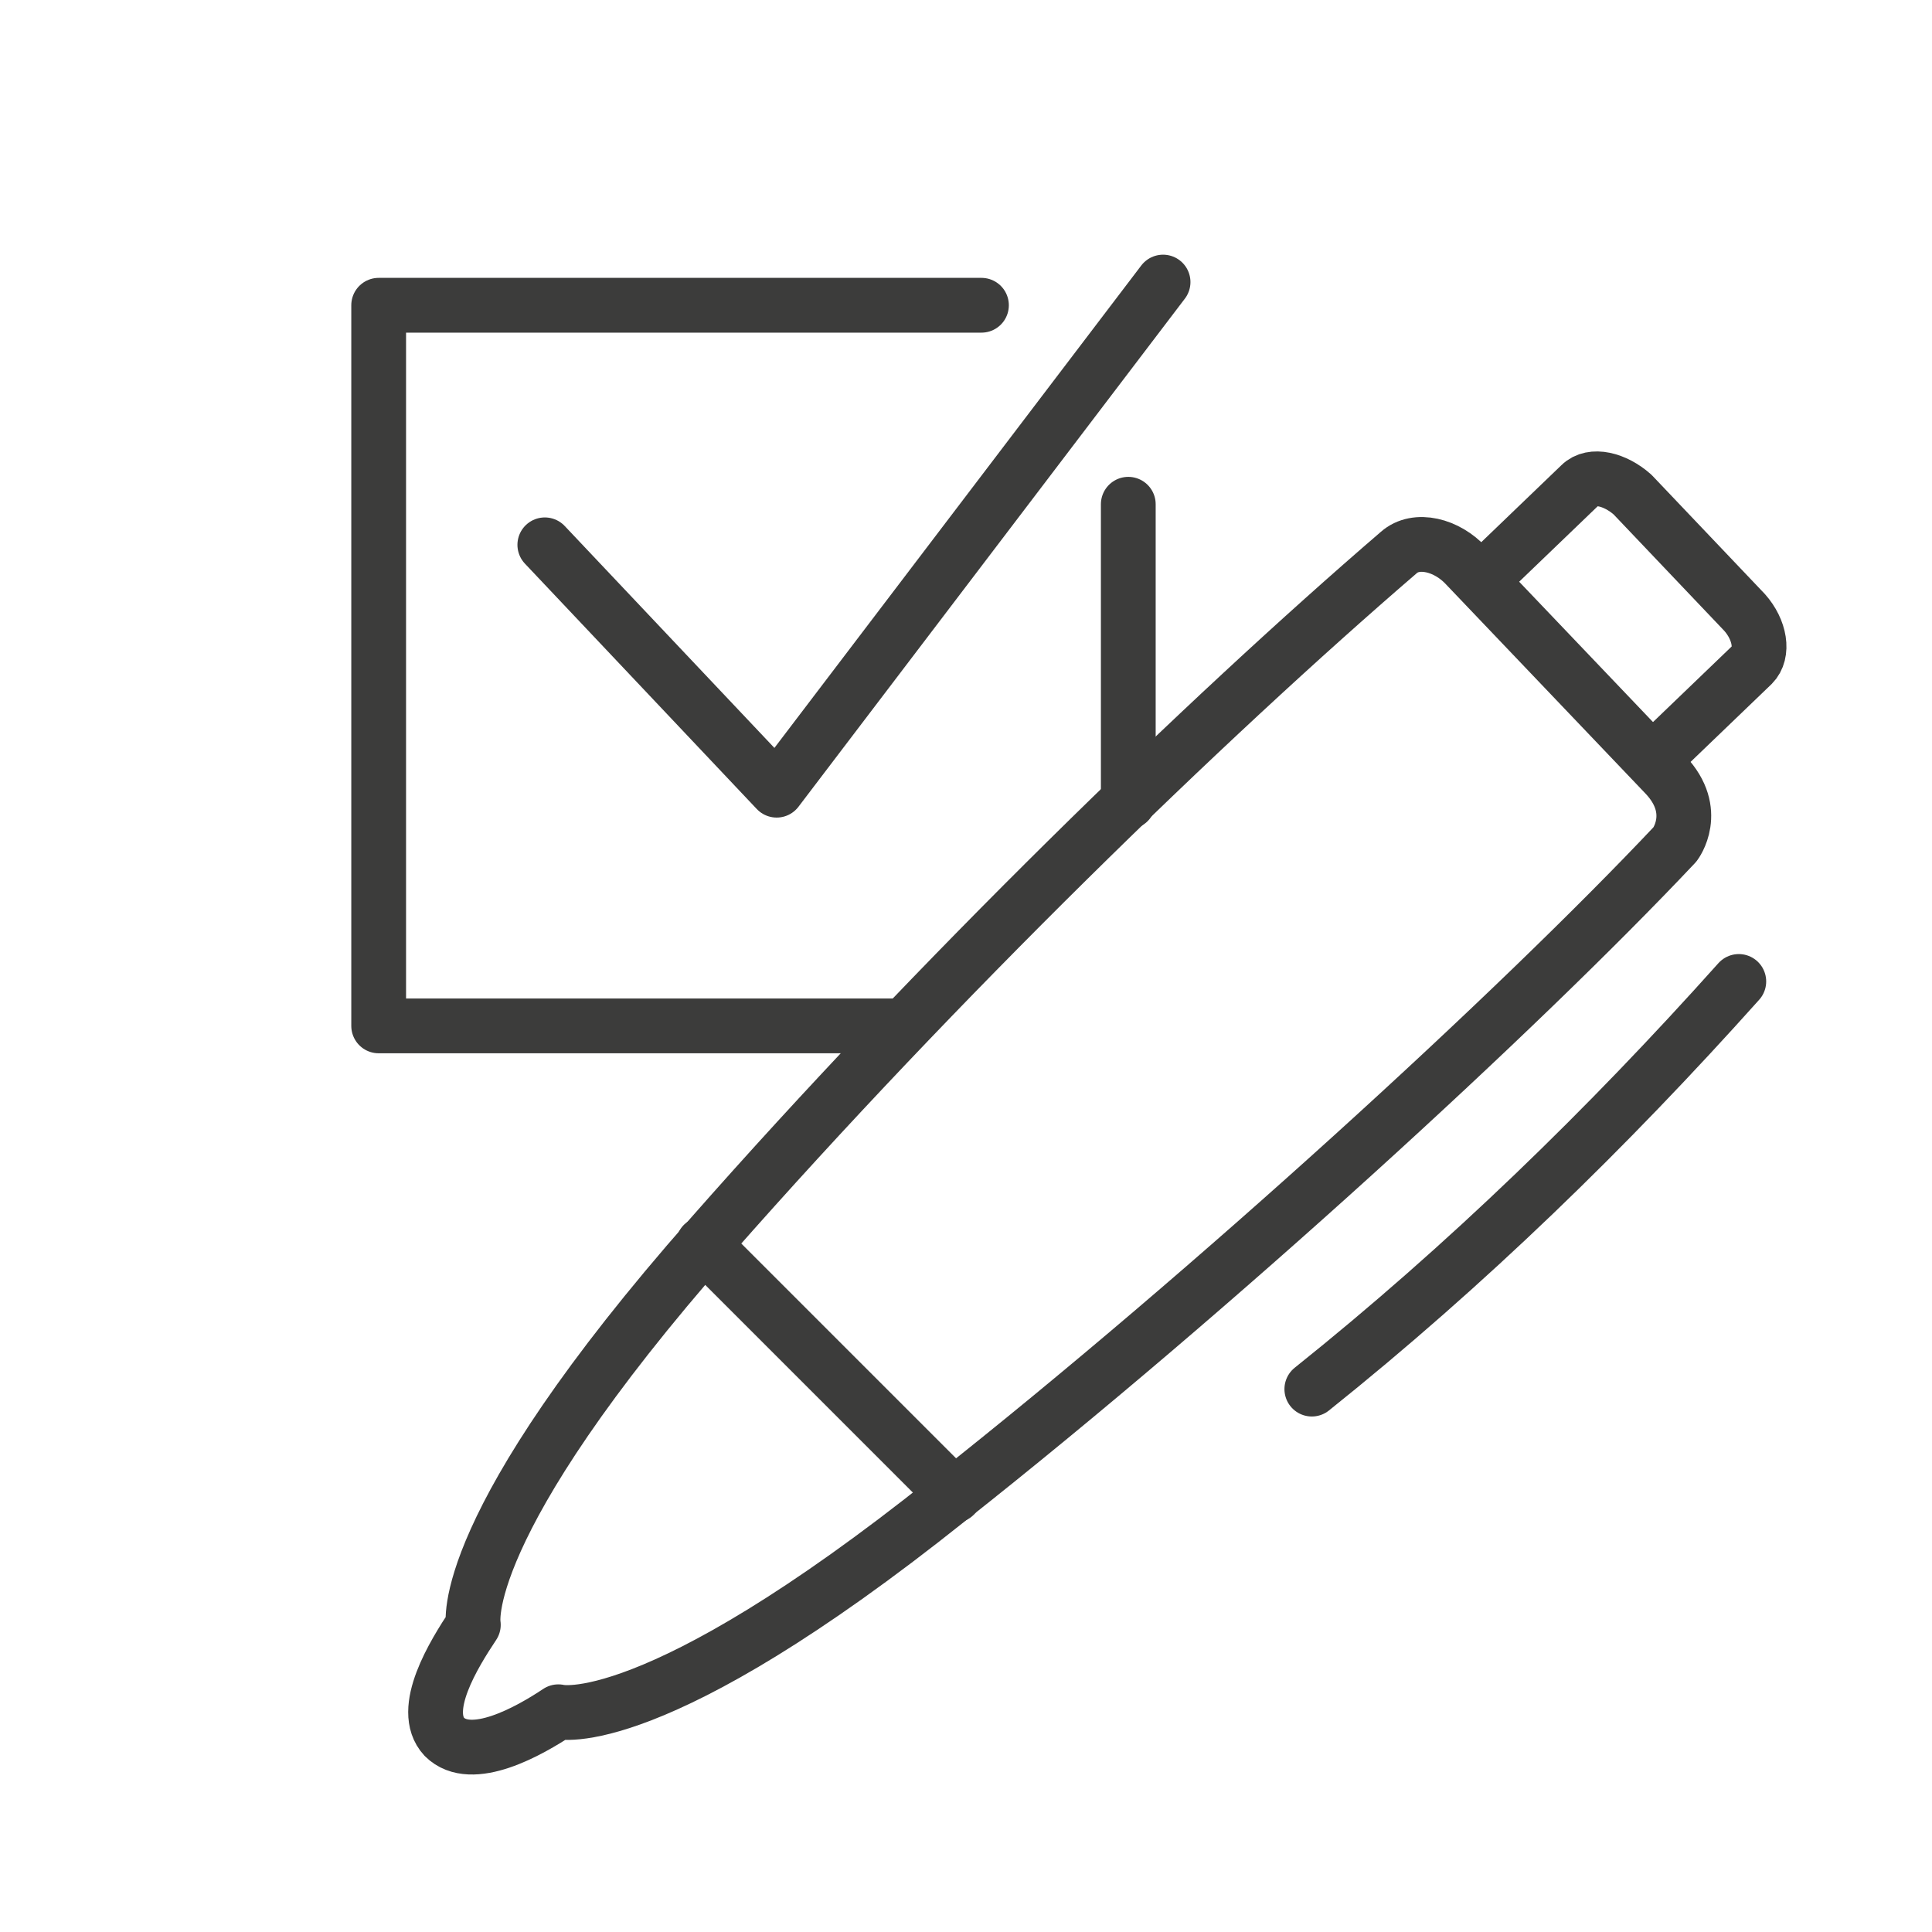 <?xml version="1.0" encoding="utf-8"?>
<!-- Generator: Adobe Illustrator 25.4.1, SVG Export Plug-In . SVG Version: 6.00 Build 0)  -->
<svg version="1.1" id="Lag_1" xmlns="http://www.w3.org/2000/svg" xmlns:xlink="http://www.w3.org/1999/xlink" x="0px" y="0px"
	 viewBox="0 0 100 100" style="enable-background:new 0 0 100 100;" xml:space="preserve">
<style type="text/css">
	.st0{fill:none;}
	.st1{fill:none;stroke:#3C3C3B;stroke-width:2.835;stroke-linecap:round;stroke-linejoin:round;stroke-miterlimit:10;}
</style>
<g id="Lag_2_1_">
	<rect class="st0" width="100" height="100"/>
</g>
<g>
	<path class="st1" d="M75.9,29.3c4.1,4.3,6.2,6.5,10.3,10.8c1.8,1.9,0.5,3.6,0.5,3.6c-8.1,8.6-23.8,23-37.6,33.9
		C33.7,89.9,28.9,88.6,28.9,88.6c-1.5,1-4.5,2.7-5.9,1.3c-1.3-1.4,0.5-4.3,1.5-5.8c0,0-1-5,12.3-20.1c11.7-13.3,25.6-26.8,35.6-35.4
		C73.3,27.8,74.9,28.2,75.9,29.3z"/>
	<path class="st1" d="M90,50.8c-6.8,7.6-14.1,14.7-22.1,21.1"/>
	<line class="st1" x1="36.4" y1="64.4" x2="49.4" y2="77.4"/>
	<path class="st1" d="M76.7,30l5.1-4.9c0.6-0.6,1.8-0.3,2.7,0.5l5.8,6.1c0.8,0.9,1,2.1,0.4,2.7l-5.1,4.9"/>
	<polyline class="st1" points="28.2,28.2 40.2,40.9 60.2,14.6 	"/>
	<polyline class="st1" points="46.6,53.1 19.6,53.1 19.6,15.8 50.8,15.8 	"/>
	<line class="st1" x1="58.4" y1="41.5" x2="58.4" y2="26.1"/>
</g>
</svg>
